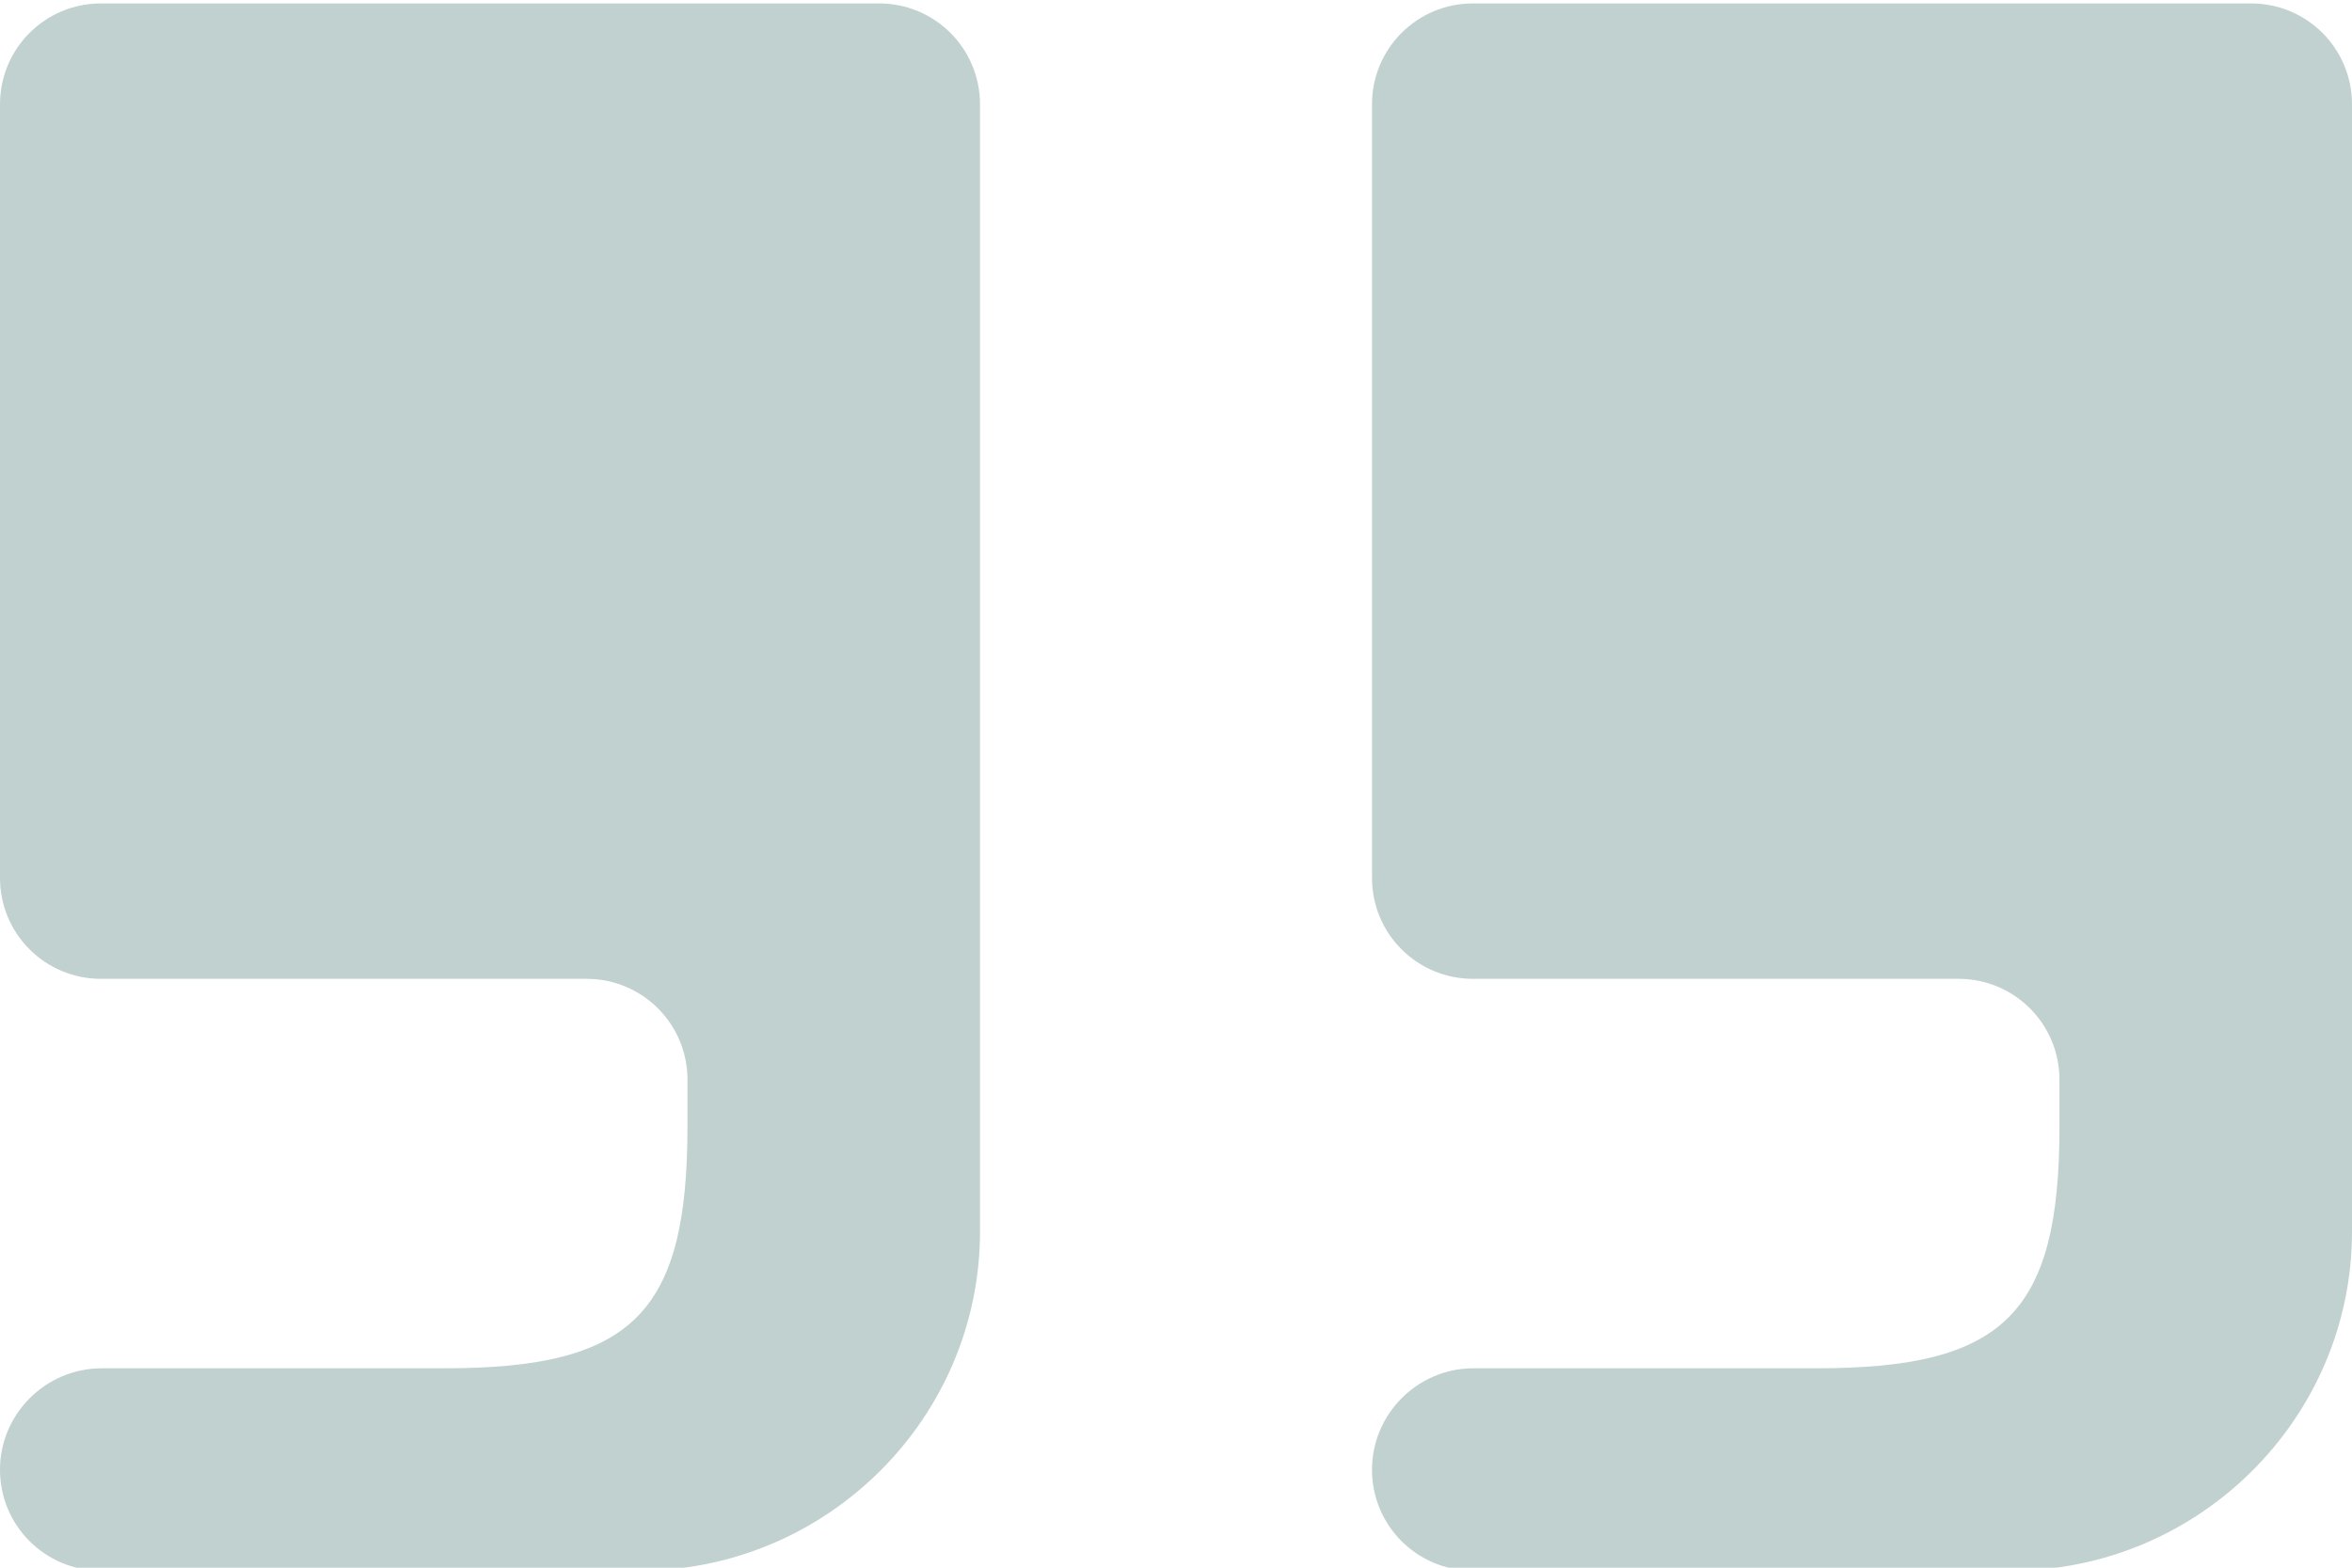 <?xml version="1.0" encoding="utf-8"?>
<!-- Generator: Adobe Illustrator 24.0.1, SVG Export Plug-In . SVG Version: 6.00 Build 0)  -->
<svg version="1.1" id="blockquote" xmlns="http://www.w3.org/2000/svg" xmlns:xlink="http://www.w3.org/1999/xlink" x="0px" y="0px"
	 viewBox="0 0 48 32" style="enable-background:new 0 0 48 32;" xml:space="preserve">
<style type="text/css">
	.st0{fill:#C0D1D0;}
</style>
<path class="st0" d="M28,2.13v15.79c0,1.14,0.92,2.06,2.06,2.06h9.91c1.14,0,2.06,0.92,2.06,2.06v0.96c0,3.81-1.13,4.93-4.95,4.93
	h-7.03C28.92,27.94,28,28.87,28,30v0c0,1.14,0.92,2.06,2.06,2.06h10.99c3.82,0,6.95-3.11,6.95-6.92v-5.16v-7.83V2.13
	c0-1.14-0.92-2.06-2.06-2.06H30.06C28.92,0.07,28,0.99,28,2.13z"/>
<path class="st0" d="M0,2.13v15.79c0,1.14,0.92,2.06,2.06,2.06h9.91c1.14,0,2.06,0.92,2.06,2.06v0.96c0,3.81-1.13,4.93-4.95,4.93
	H2.06C0.92,27.94,0,28.87,0,30v0c0,1.14,0.92,2.06,2.06,2.06h10.99c3.82,0,6.95-3.11,6.95-6.92v-5.16v-7.83V2.13
	c0-1.14-0.92-2.06-2.06-2.06H2.06C0.92,0.07,0,0.99,0,2.13z"/>
</svg>
